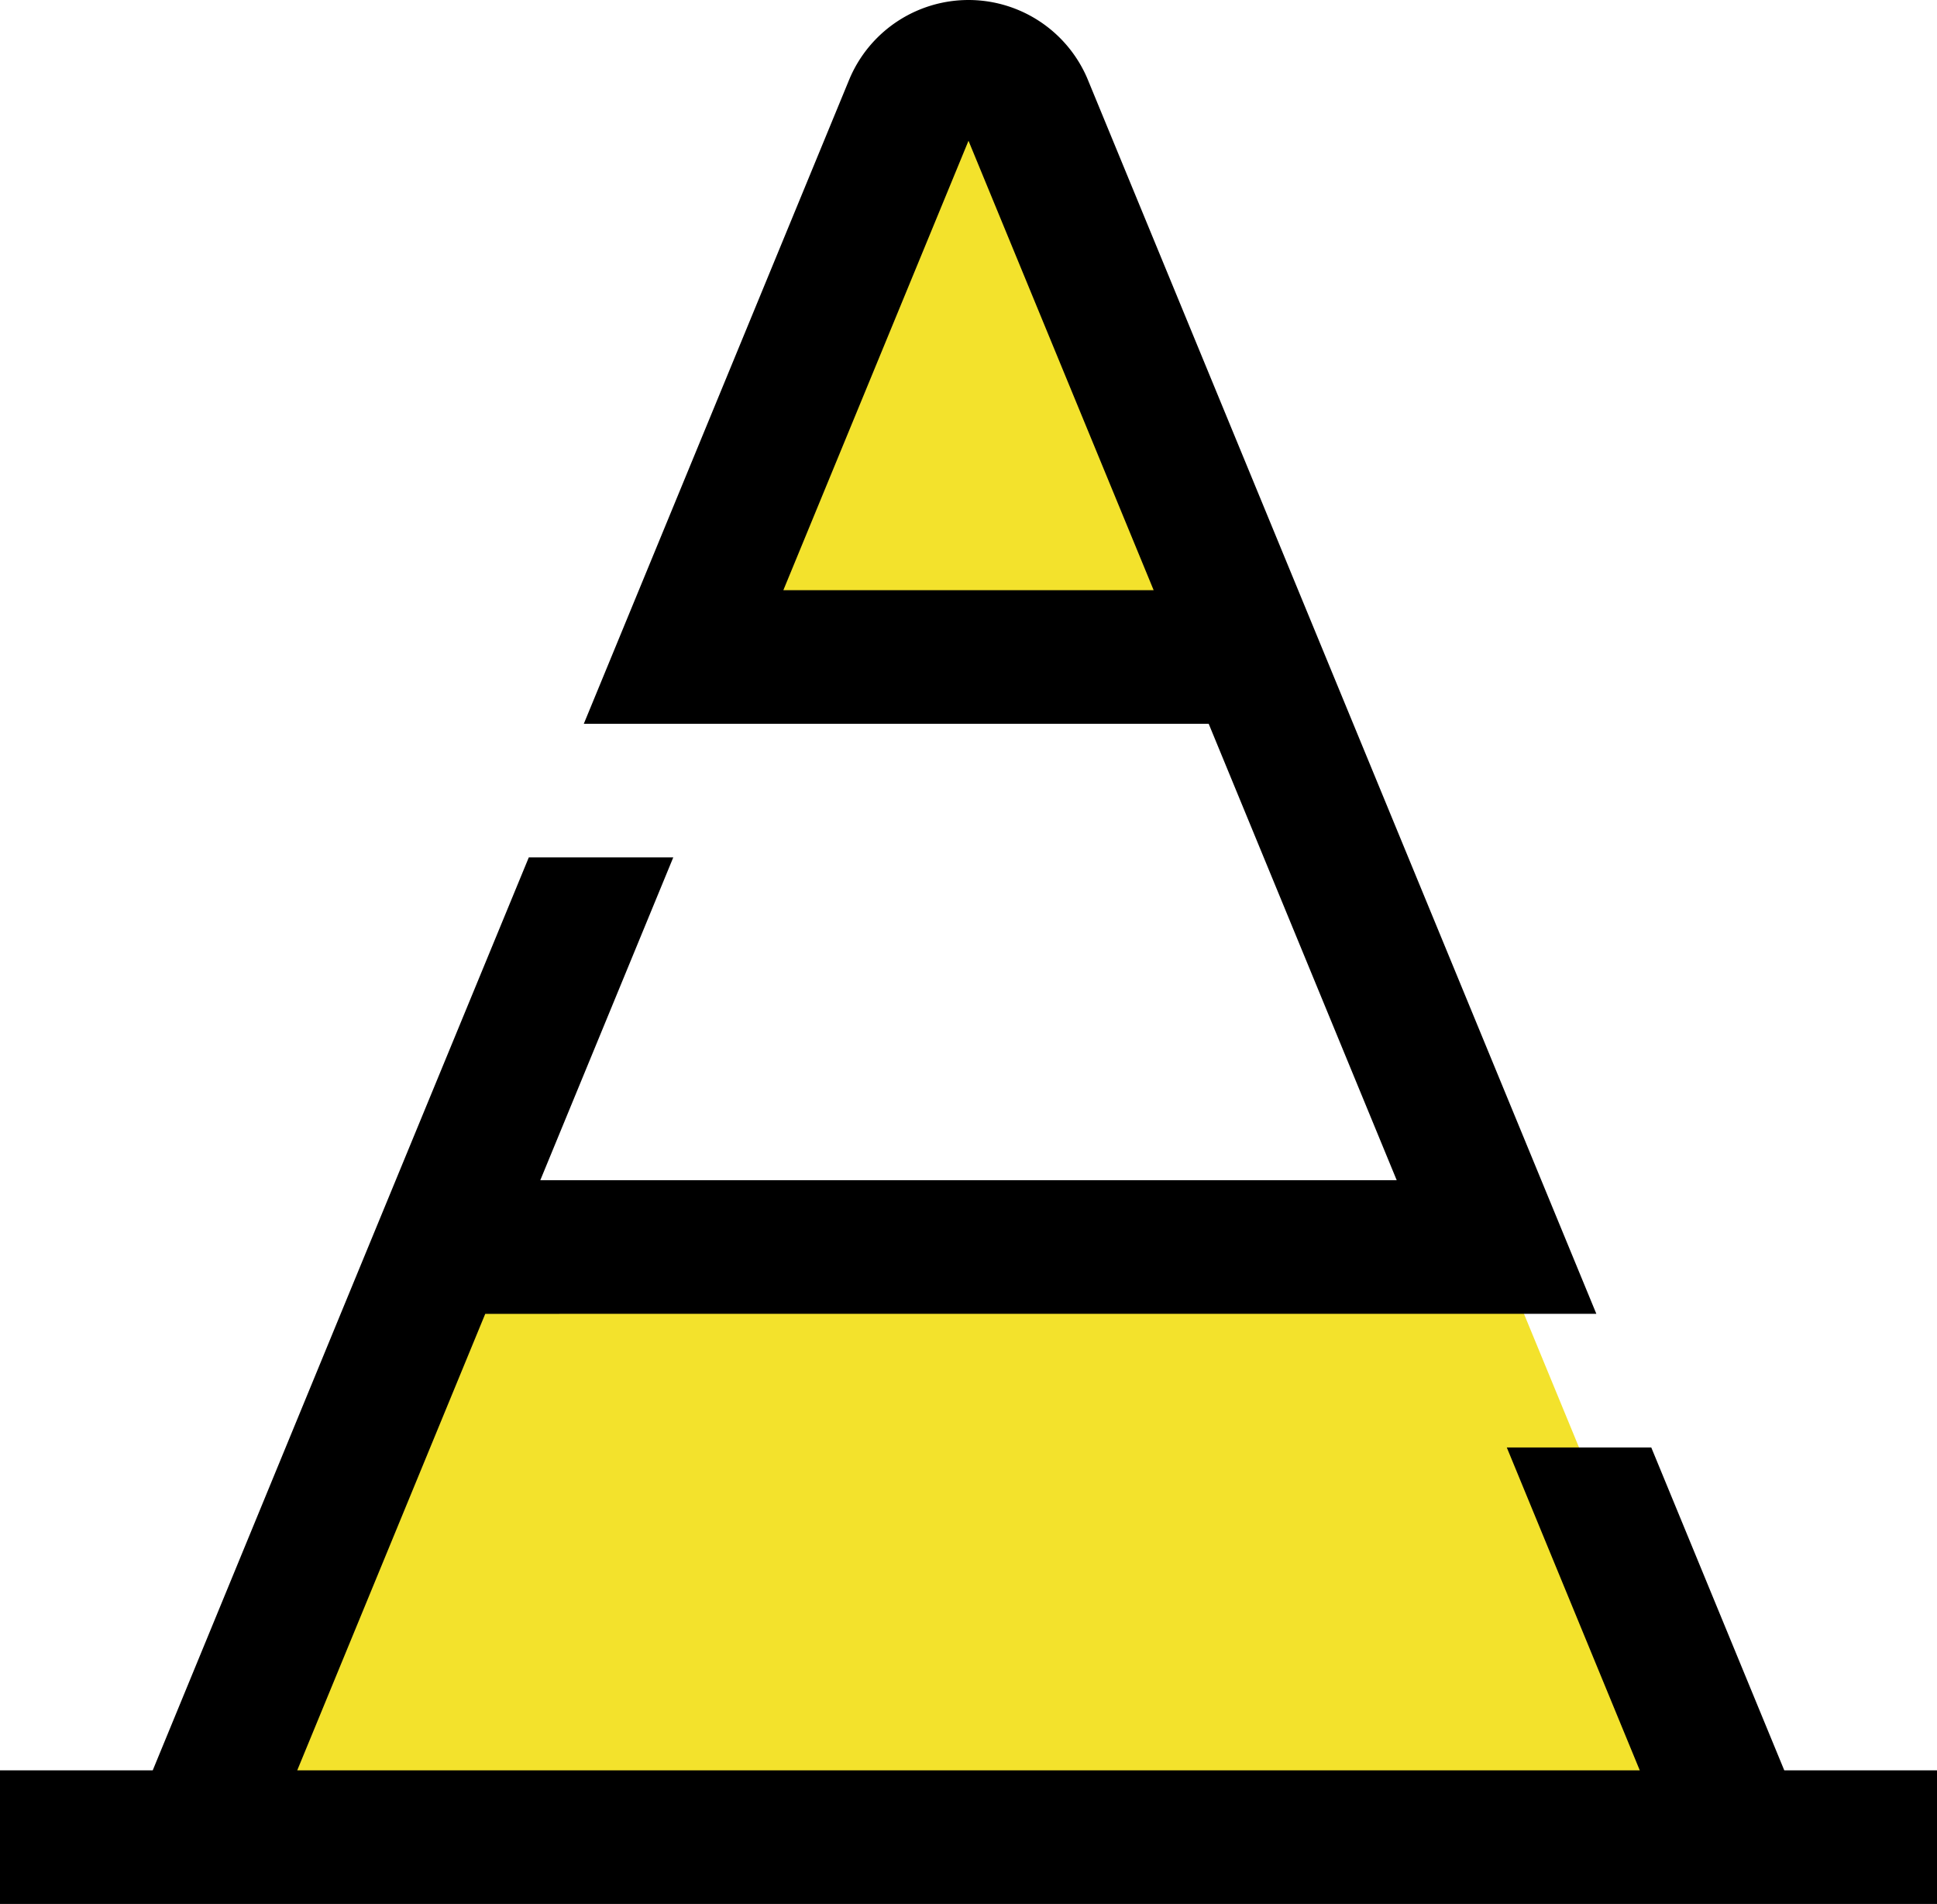 <svg xmlns="http://www.w3.org/2000/svg" width="58" height="57.001" viewBox="0 0 58 57.001">
  <g id="mate_zaujem" data-name="mate zaujem" transform="translate(-3 -3.499)">
    <path id="Path_506" data-name="Path 506" d="M33.715,6.624a1.871,1.871,0,0,0-3.43,0L23.469,23.167H40.531Z" fill="#f3e22c"/>
    <path id="Path_507" data-name="Path 507" d="M16.191,40.834,8.912,58.5H55.088L47.809,40.834Z" fill="#f3e22c"/>
    <path id="Path_508" data-name="Path 508" d="M56.427,56.5l-3.983-9.667H48.118L52.1,56.5H11.9l5.63-13.667H50.8L35.564,5.863l-.015-.036a3.869,3.869,0,0,0-7.113.036L20.481,25.168H39.192l5.63,13.665H19.178l3.982-9.665H18.834L13.2,42.833,7.573,56.5H3v4H61v-4ZM26.456,21.168,32,7.713l5.544,13.455Z"/>
  </g>
</svg>
